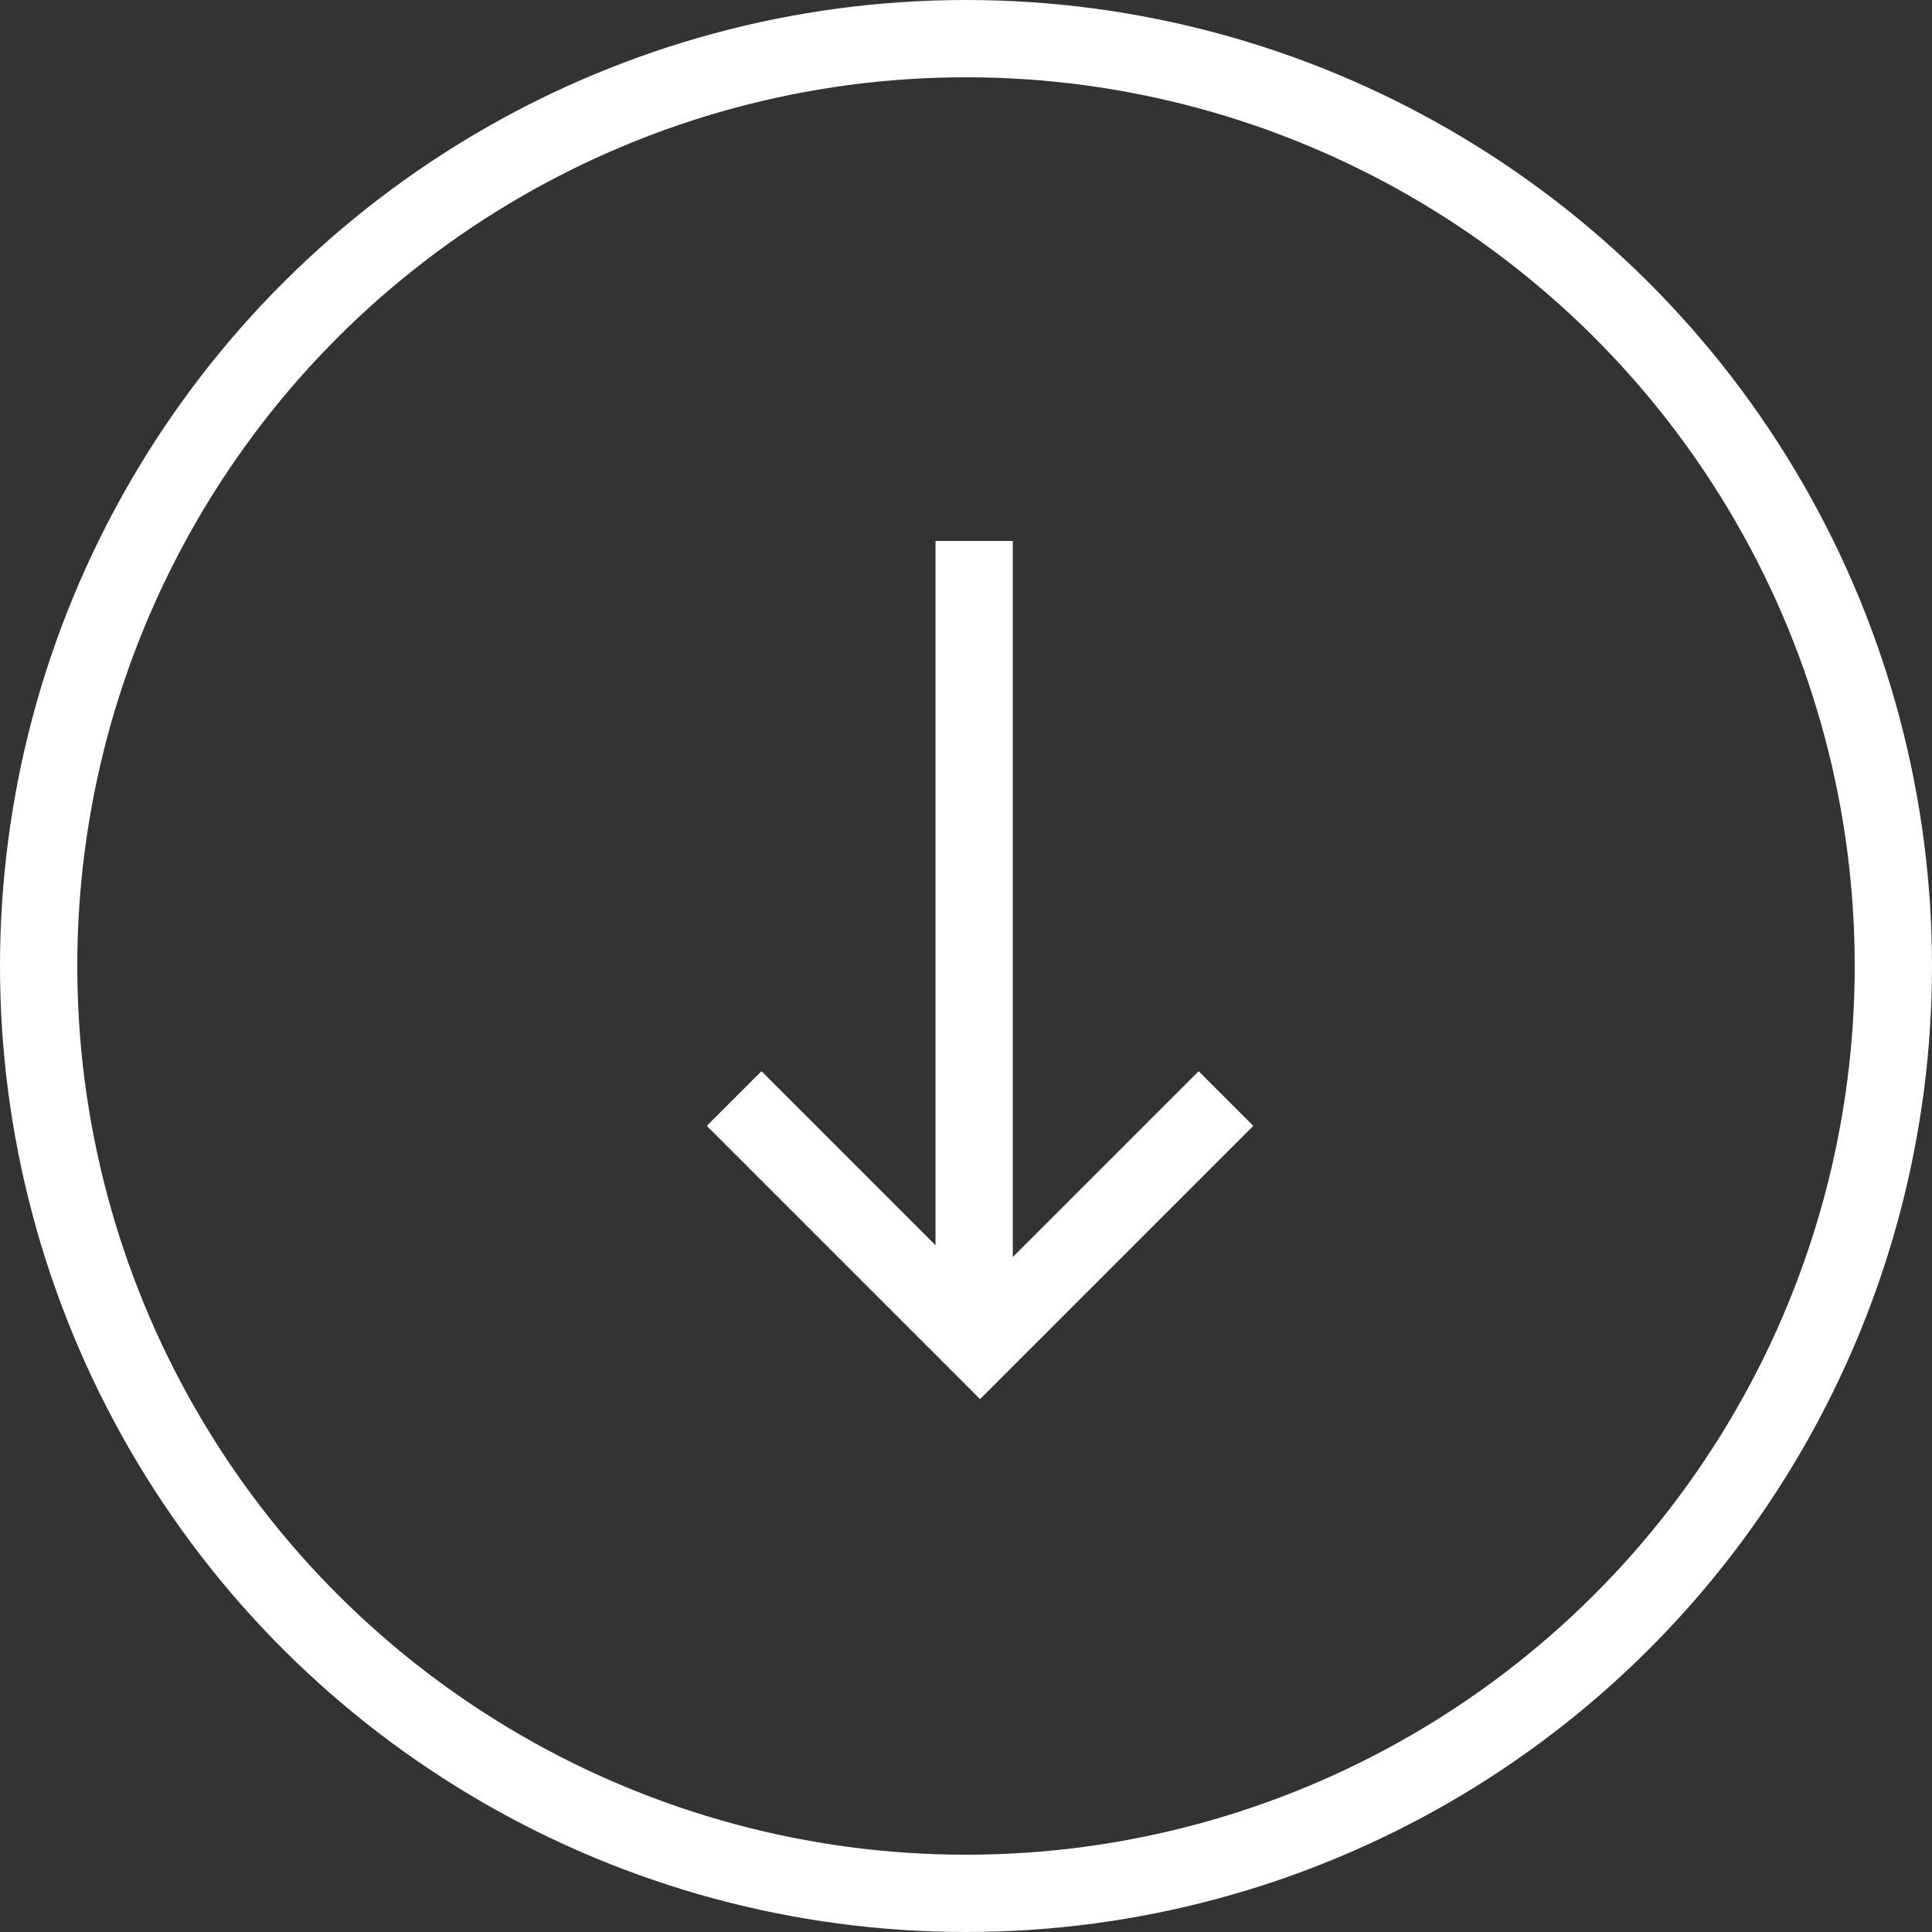 <svg xmlns="http://www.w3.org/2000/svg" width="50" height="50" viewBox="0 0 50 50">
  <rect x="0" y="0" width="50" height="50" fill="#333333" stroke="none"/>
  <g id="グループ_15" data-name="グループ 15" transform="translate(-567 665) rotate(-90)">
    <g id="楕円形_5" data-name="楕円形 5" transform="translate(615 567)" fill="none" stroke="#fff" stroke-width="2">
      <circle cx="25" cy="25" r="25" stroke="none"/>
      <circle cx="25" cy="25" r="24" fill="none"/>
    </g>
    <g id="グループ_14" data-name="グループ 14" transform="translate(630 586)">
      <path id="パス_13" data-name="パス 13" d="M563.293,1878.289l-6.364,6.364,6.364,6.364" transform="translate(-556.723 -1878.289)" fill="none" stroke="#fff" stroke-width="2"/>
      <line id="線_10" data-name="線 10" x1="21" transform="translate(0 6.211)" fill="none" stroke="#fff" stroke-width="2"/>
    </g>
  </g>
</svg>
